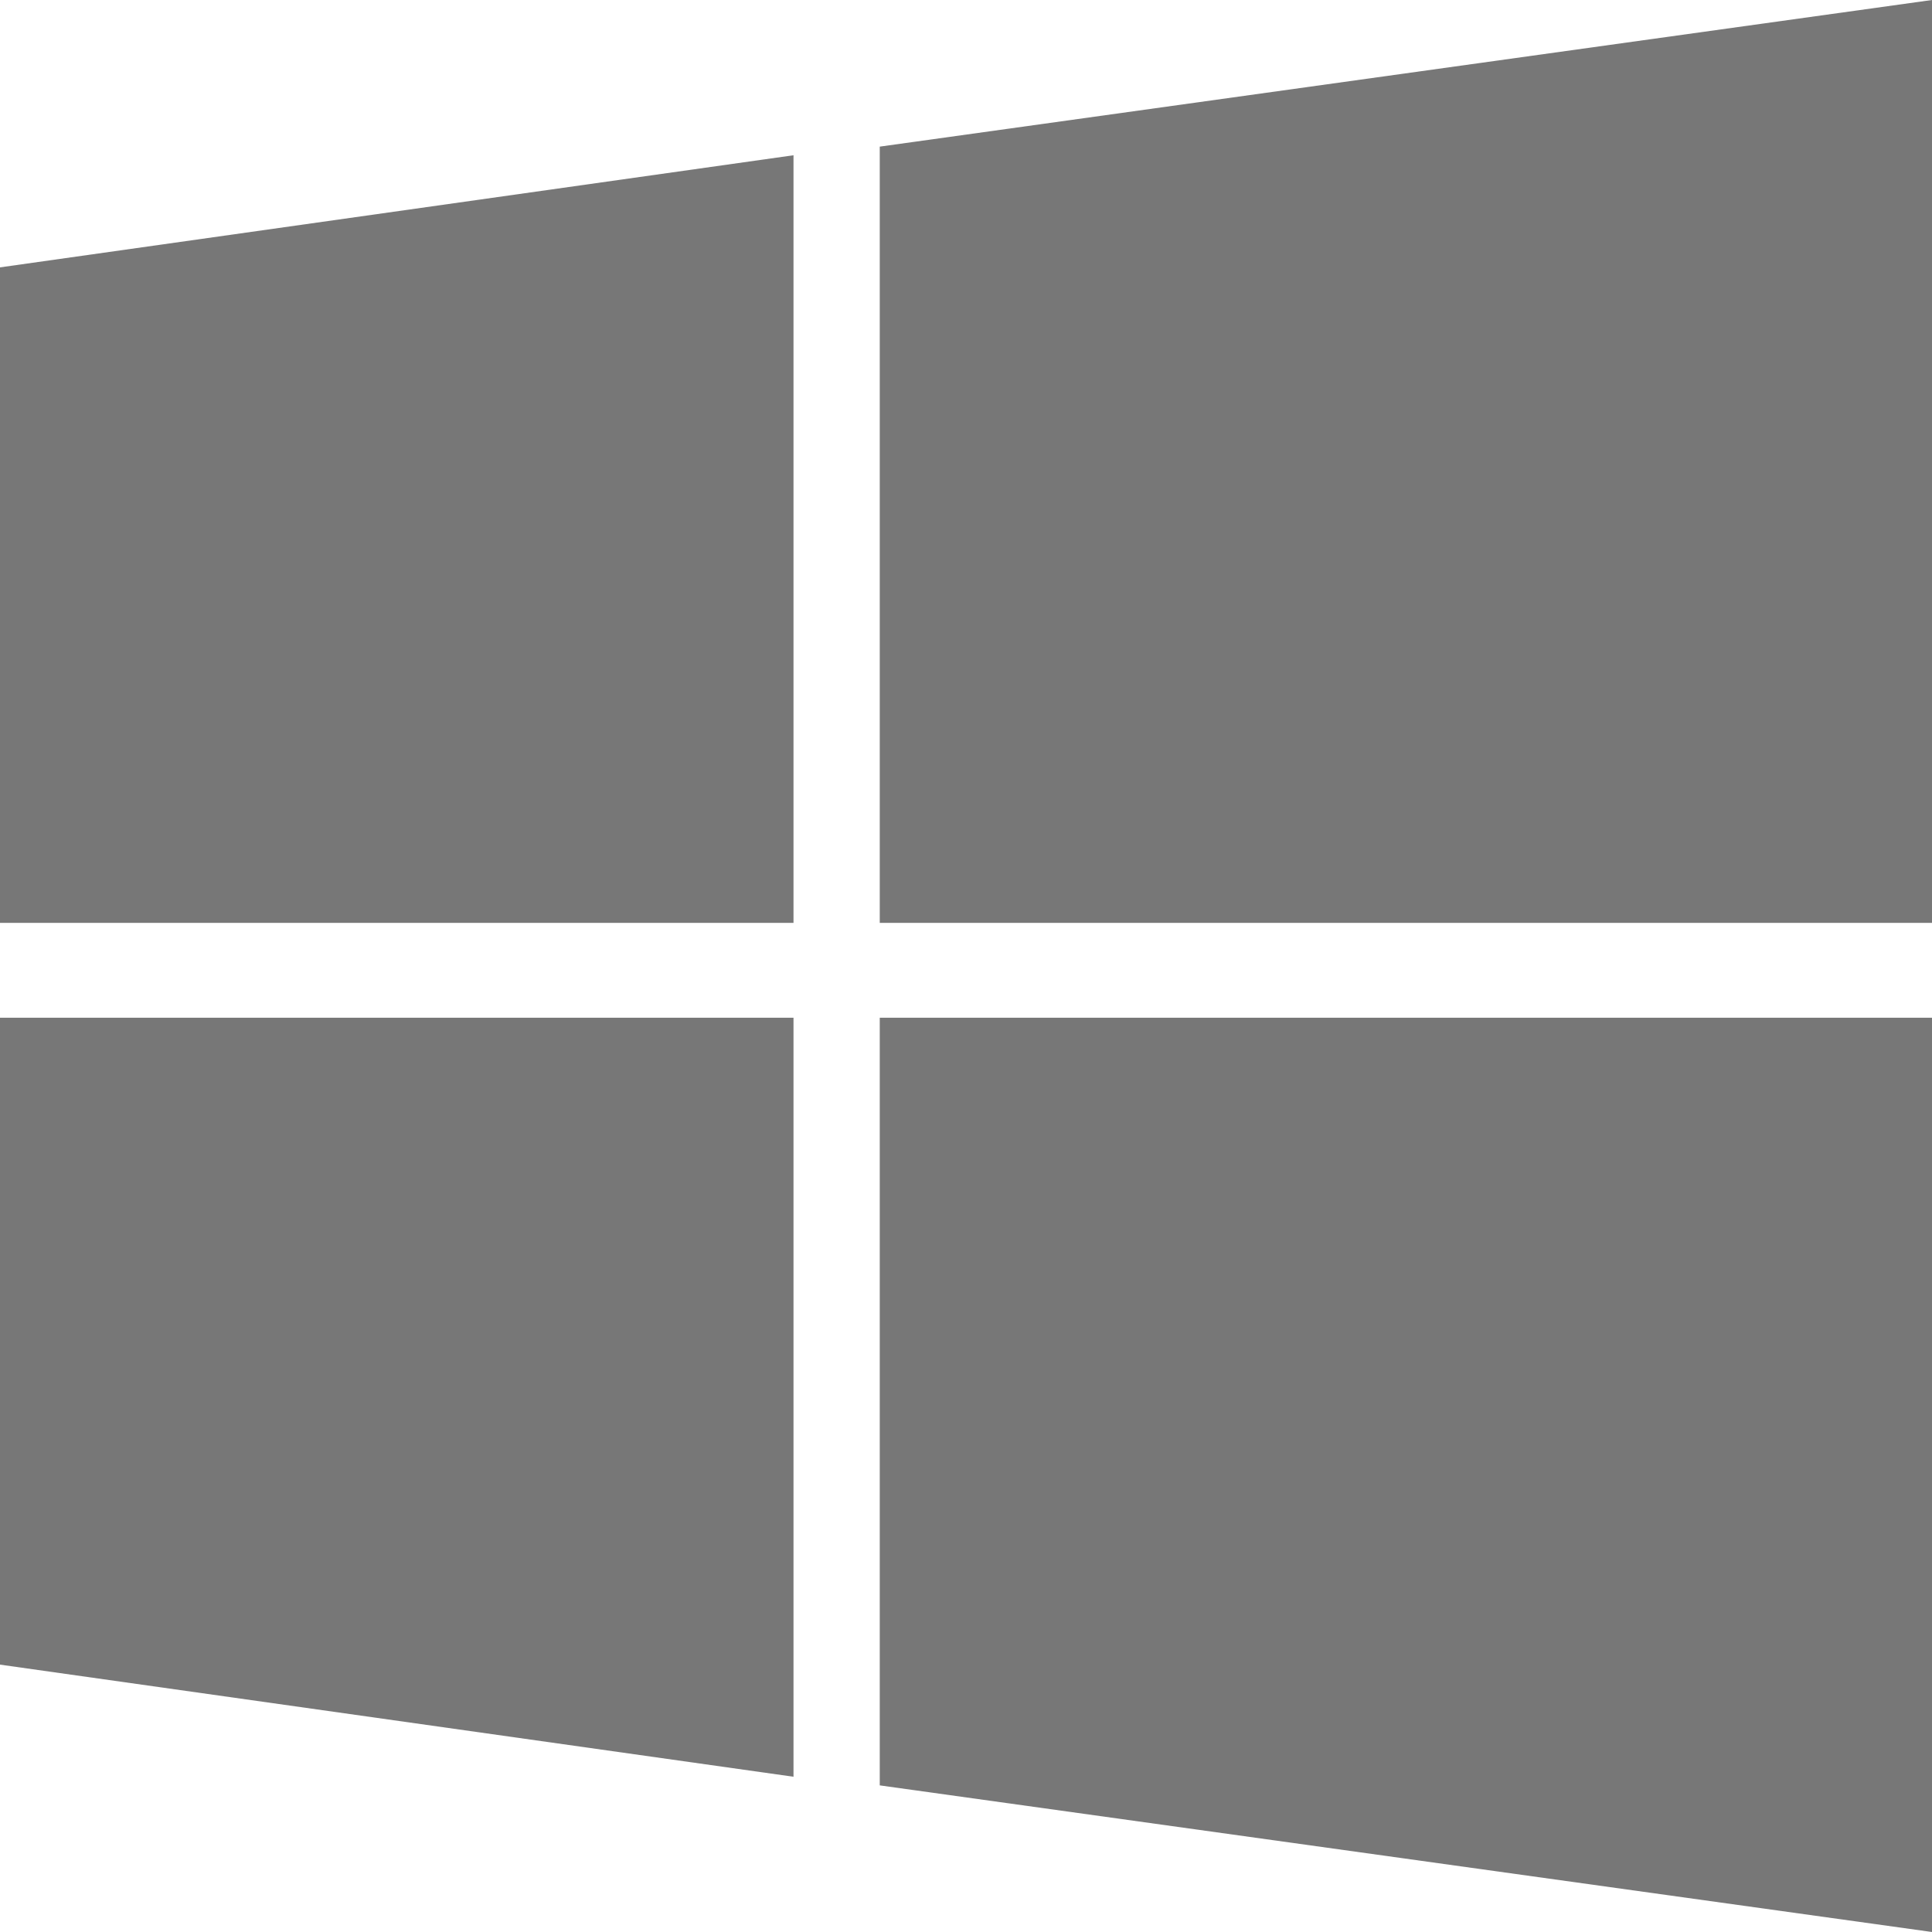 <?xml version="1.0" encoding="utf-8"?>
<svg xmlns="http://www.w3.org/2000/svg" viewBox="0 0 512 512" overflow="visible">
<style>
.adaptivefill {fill: #777777;}
@media (prefers-color-scheme: dark) {
	.adaptivefill {fill: #FFFFFF;}
}
@media (prefers-color-scheme: light) {
	.adaptivefill {fill: #000000;}
}
</style>
<title>Windows OS icon</title>
<path class="adaptivefill" d="M0 70.857l210.286-29.714L0 70.857l210.286-29.714v203.429h0H0h0V70.857h0zm0 370.286l210.286 29.714L0 441.143l210.286 29.714V269.714h0H0h0v171.429h0zm233.143 32L512 512l-278.857-38.857L512 512V269.714h0-278.857 0v203.429h0zm0-434.286v205.714V38.857v205.714H512h0V0h0L233.143 38.857h0z"/>
</svg>